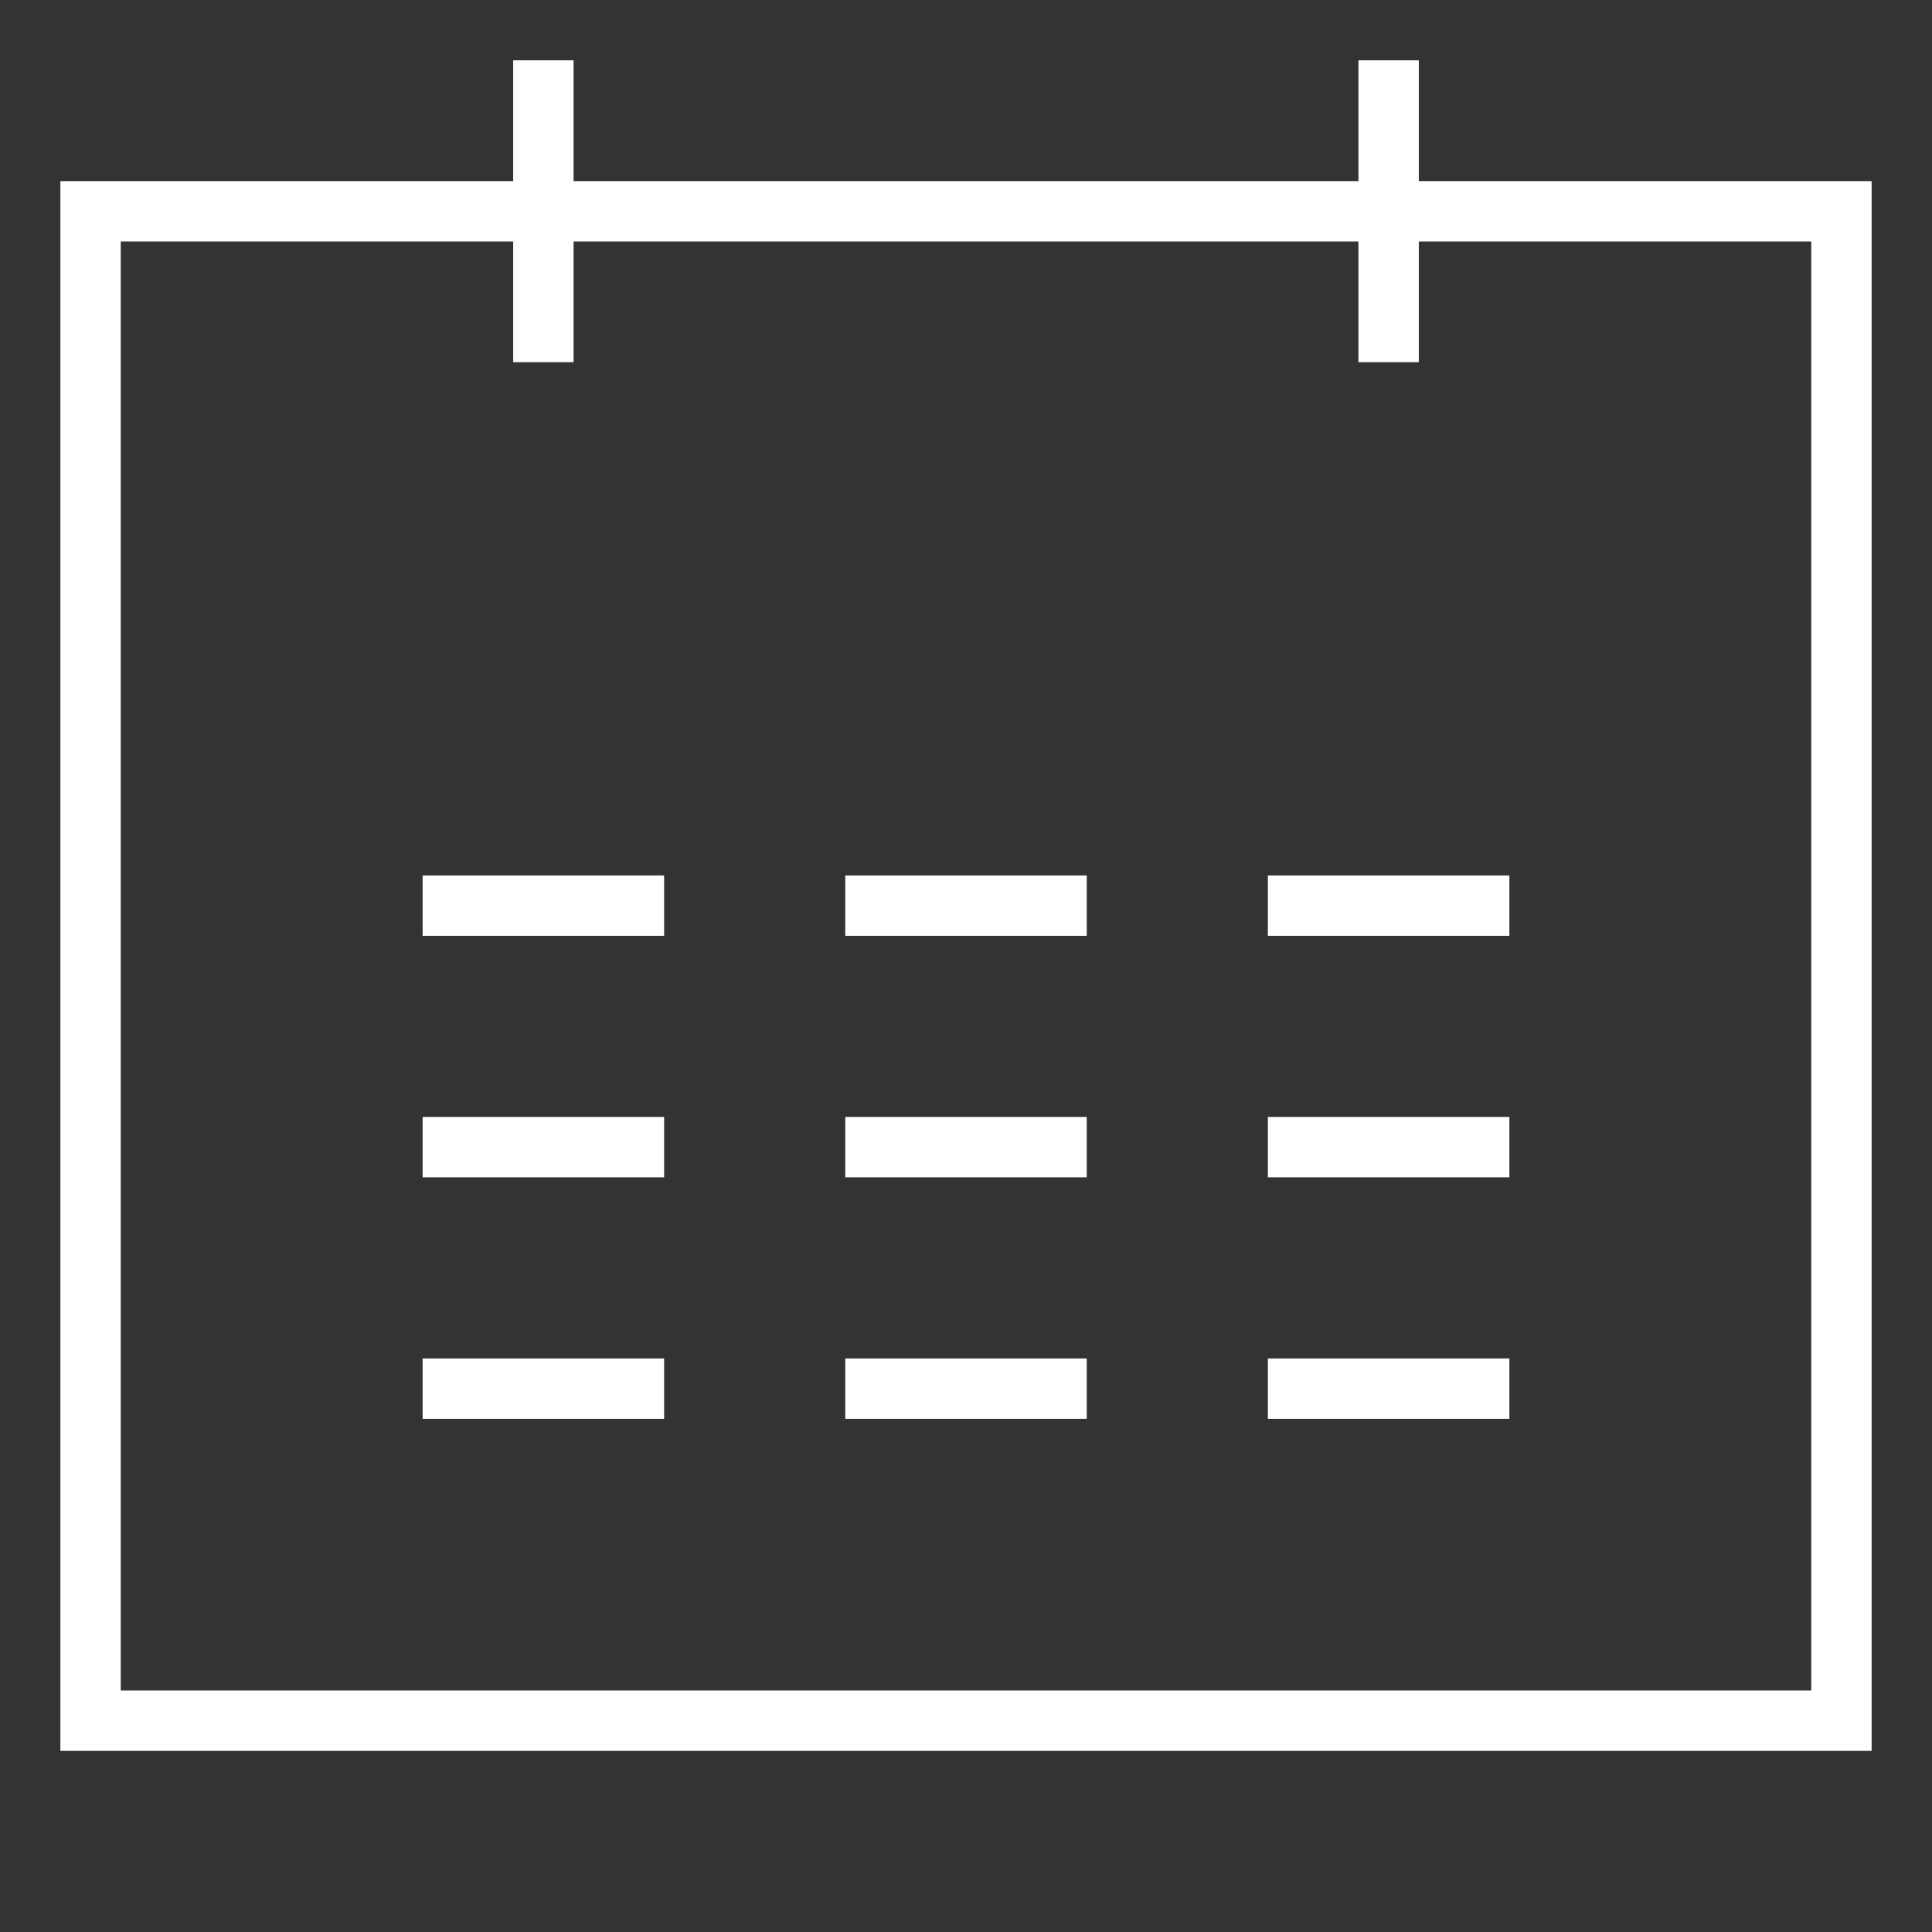 <?xml version="1.0" encoding="UTF-8"?> <svg xmlns="http://www.w3.org/2000/svg" width="32" height="32" viewBox="0 0 32 32" fill="none"><rect x="0" y="0" width="32" height="32" fill="#333333" stroke="none"/><path d="M1.5 3.5H30.5V10V28.5H1.5V10V3.5Z" stroke="white"></path><path d="M9 0.999V5.999" stroke="white"></path><path d="M23 0.999V5.999" stroke="white"></path><path d="M21 15H25" stroke="white"></path><path d="M21 19H25" stroke="white"></path><path d="M21 23H25" stroke="white"></path><path d="M14 15H18" stroke="white"></path><path d="M14 19H18" stroke="white"></path><path d="M14 23H18" stroke="white"></path><path d="M7 15H11" stroke="white"></path><path d="M7 19H11" stroke="white"></path><path d="M7 23H11" stroke="white"></path></svg> 